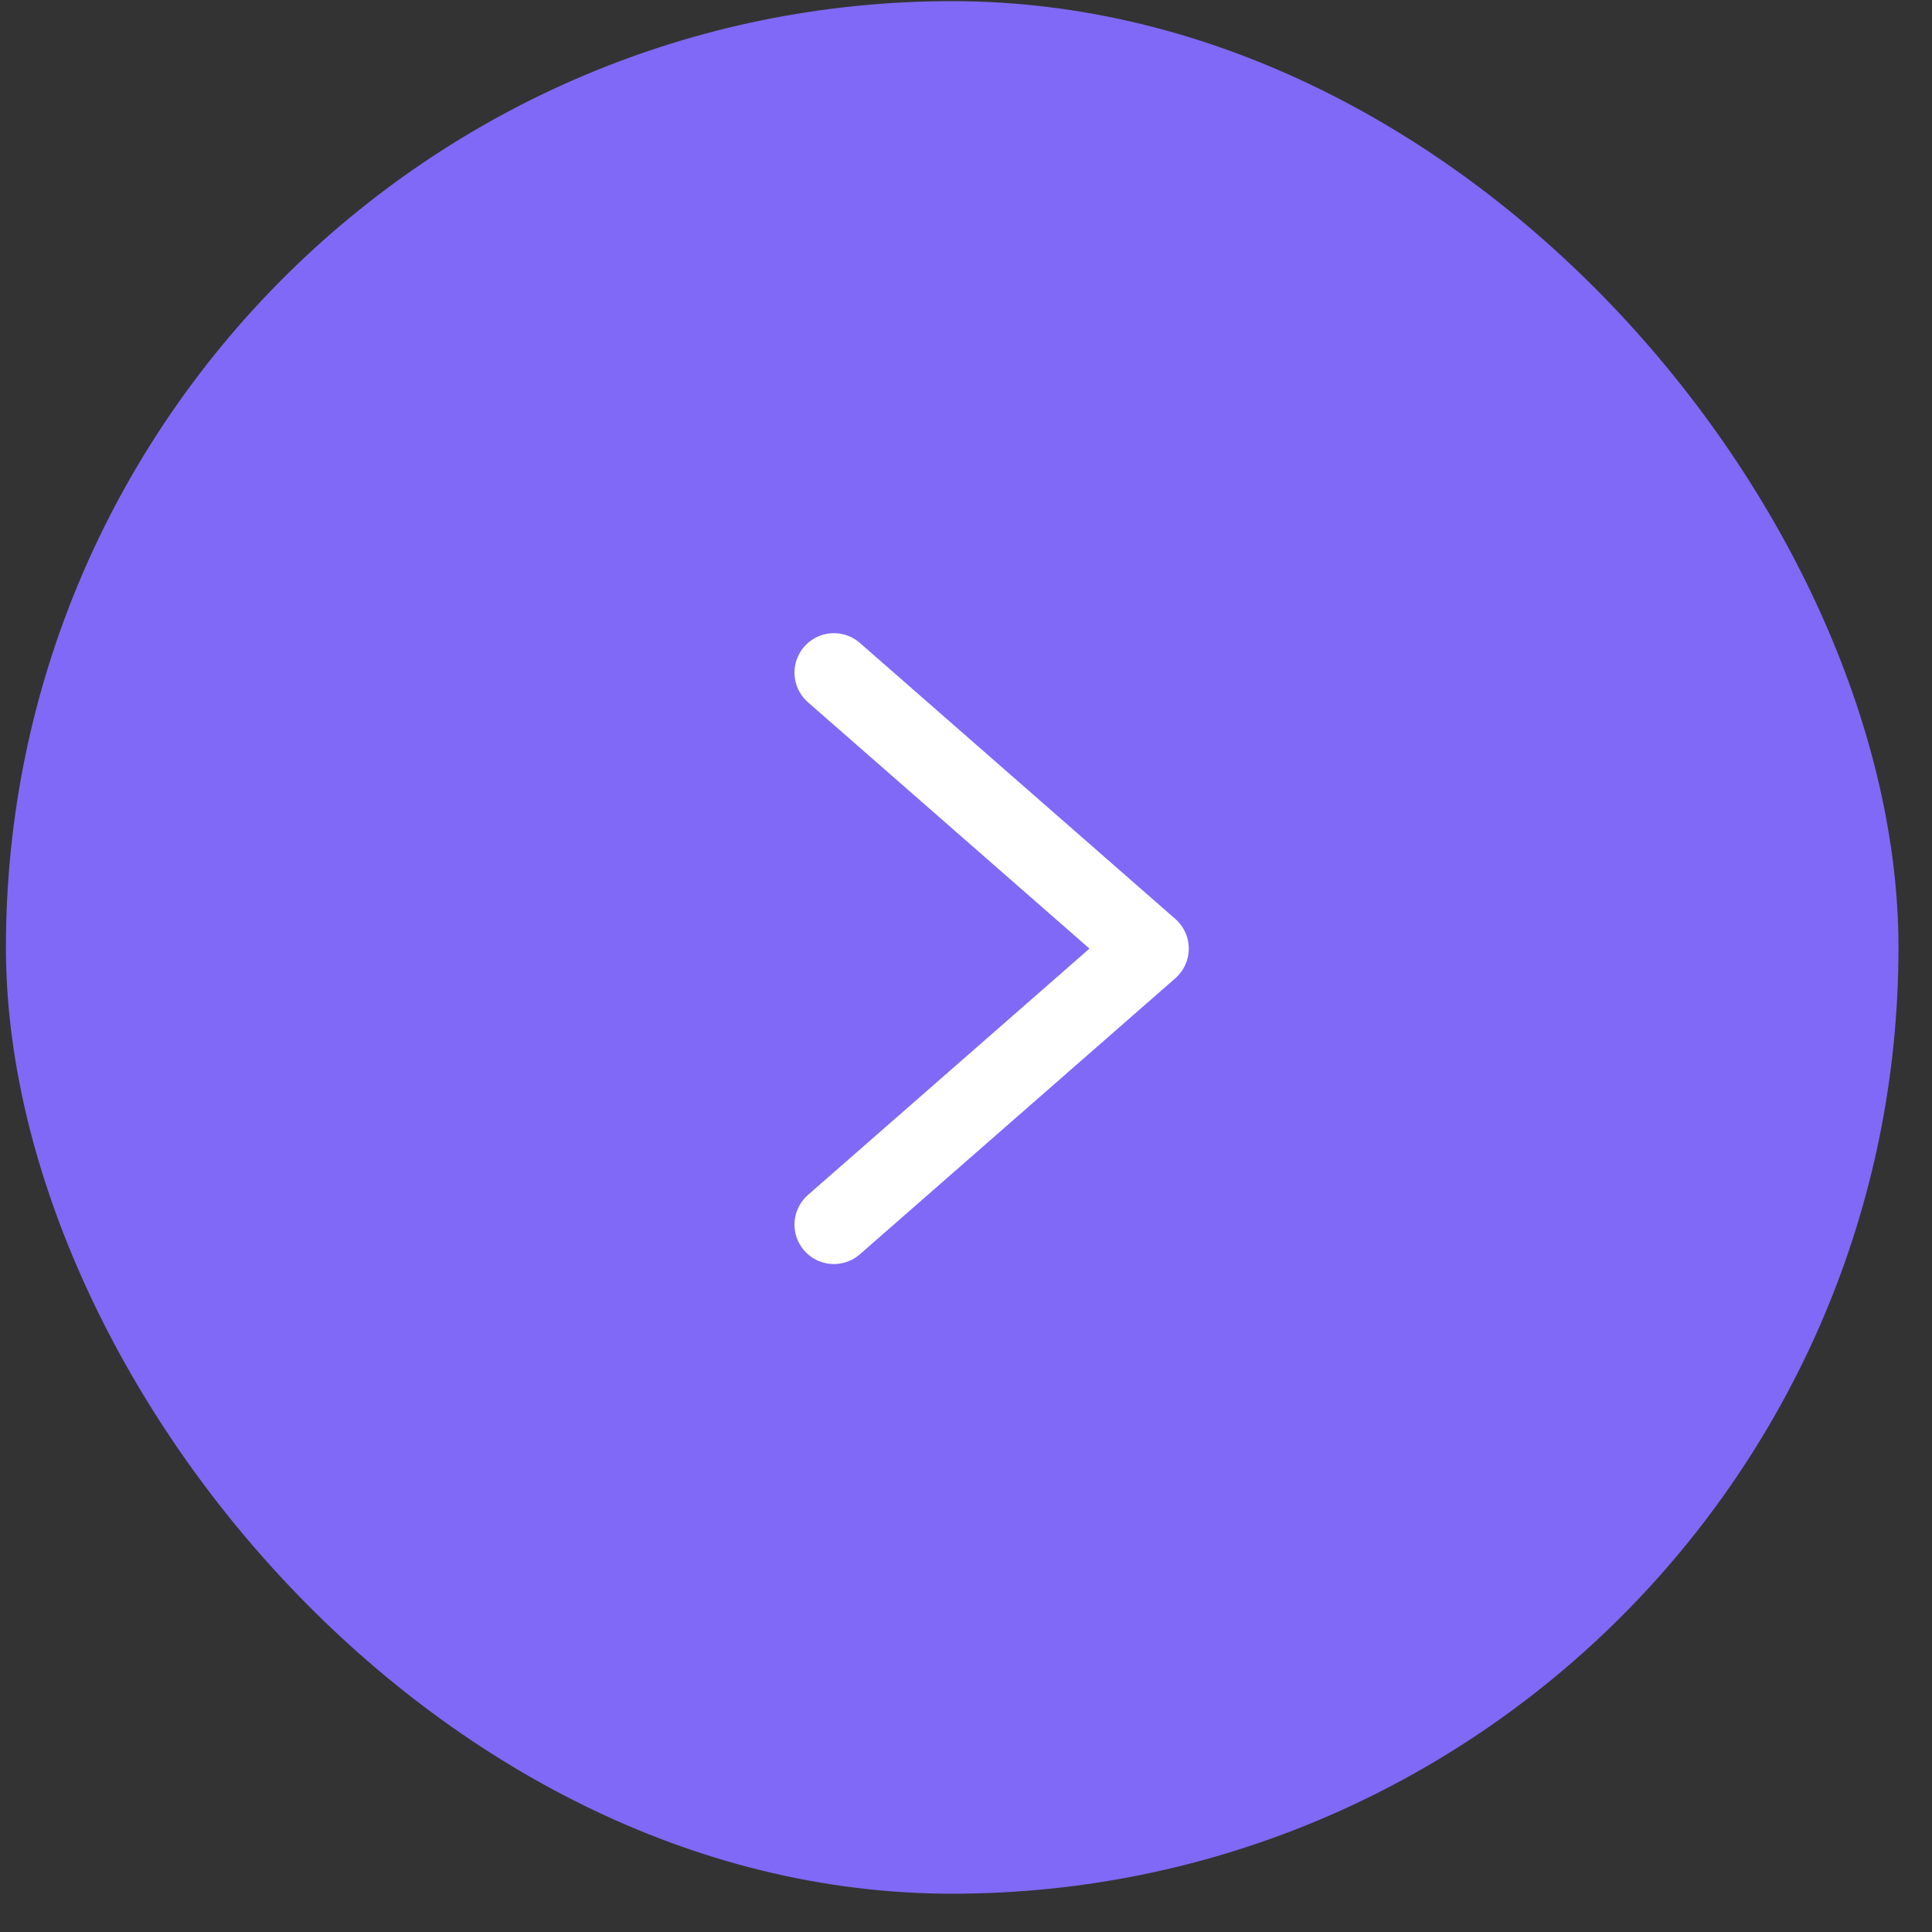 <?xml version="1.0" encoding="UTF-8"?> <svg xmlns="http://www.w3.org/2000/svg" width="49" height="49" viewBox="0 0 49 49" fill="none"><rect x="0" y="0" width="49" height="49" fill="#333333" stroke="none"/><rect x="0.15" y="0.029" width="48" height="48" rx="24" fill="#8069F6"></rect><path d="M21.15 17.059L29.15 24.059L21.15 31.059" stroke="white" stroke-width="2" stroke-linecap="round" stroke-linejoin="round"></path></svg> 